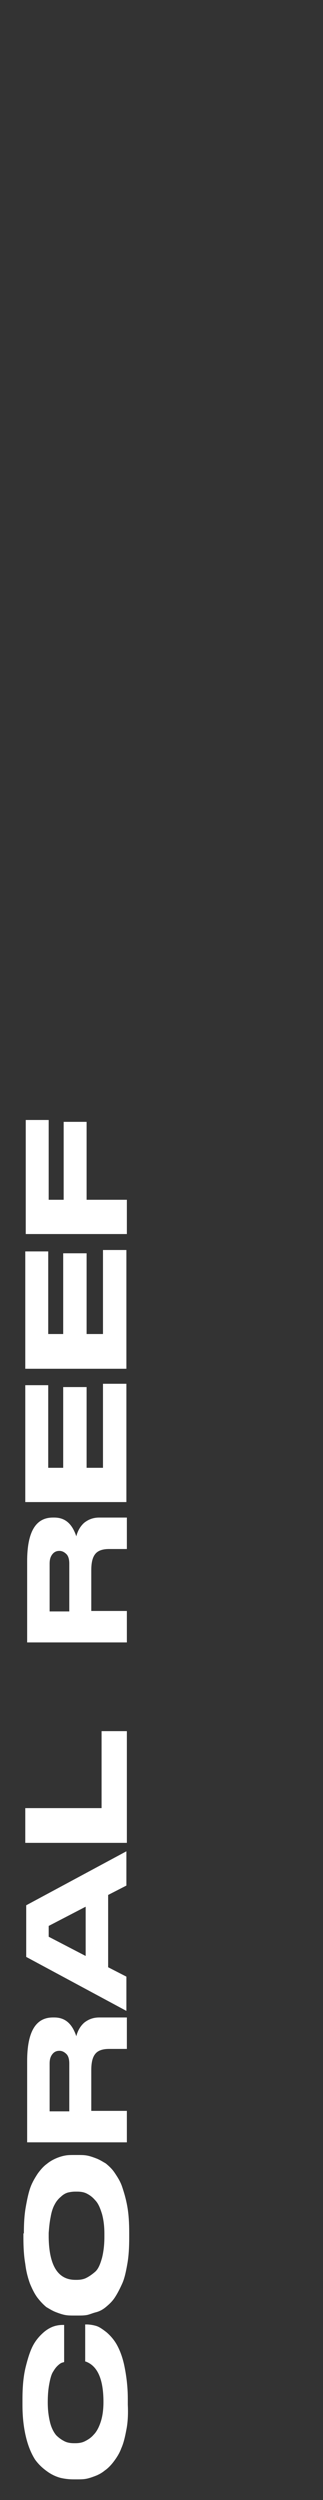 <svg xmlns="http://www.w3.org/2000/svg" xmlns:xlink="http://www.w3.org/1999/xlink" id="Layer_1" x="0px" y="0px" viewBox="0 0 69 532.6" style="enable-background:new 0 0 69 532.6;" xml:space="preserve"><rect x="0" y="0" width="69" height="532.6" fill="#333333" stroke="none"/><style type="text/css">	.st0{fill:#FFFFFF;}</style><g>	<path class="st0" d="M27,517.6c-0.3,1.6-0.6,2.9-1.1,4c-0.4,1.1-1,2-1.6,2.8c-0.6,0.8-1.3,1.5-1.9,1.9c-0.6,0.5-1.3,0.9-2.1,1.2  s-1.4,0.5-2,0.6c-0.6,0.1-1.2,0.1-1.8,0.1h-0.8c-0.9,0-1.8-0.1-2.7-0.3c-0.8-0.2-1.8-0.6-2.8-1.3s-1.9-1.5-2.7-2.6  c-0.7-1.1-1.4-2.6-1.9-4.6c-0.5-2-0.8-4.3-0.8-7v-1.3c0-2.6,0.2-4.9,0.7-6.9s1-3.5,1.6-4.6c0.6-1.1,1.4-2,2.2-2.7  c0.8-0.7,1.6-1.1,2.2-1.3s1.3-0.3,1.9-0.3h0.3v7.9c-0.2,0.1-0.4,0.1-0.6,0.2s-0.5,0.3-0.9,0.7c-0.4,0.4-0.7,0.9-1,1.4  c-0.3,0.6-0.5,1.4-0.7,2.5c-0.2,1.1-0.3,2.3-0.3,3.8c0,1.7,0.2,3.1,0.5,4.3c0.3,1.2,0.8,2.1,1.3,2.7c0.6,0.6,1.2,1,1.8,1.3  c0.6,0.3,1.3,0.4,2,0.4h0.3c0.7,0,1.4-0.1,2-0.4s1.3-0.7,1.9-1.4c0.6-0.6,1.1-1.5,1.5-2.7s0.6-2.6,0.6-4.3c0-4.9-1.3-7.7-3.8-8.6  c0,0-0.1,0-0.1,0v-7.9h0.3c0.6,0,1.3,0.1,2,0.3s1.4,0.7,2.3,1.4c0.8,0.7,1.6,1.6,2.2,2.7c0.6,1.1,1.2,2.6,1.6,4.6  c0.4,2,0.7,4.3,0.7,6.8v1.3C27.4,514.3,27.3,516.1,27,517.6z"></path>	<path class="st0" d="M5.1,475.8c0-2.1,0.1-3.9,0.4-5.6c0.3-1.7,0.6-3.1,1-4.2c0.4-1.1,1-2.1,1.6-3c0.6-0.8,1.2-1.5,1.9-2  c0.6-0.5,1.3-0.9,2-1.2c0.7-0.3,1.4-0.5,2-0.6s1.2-0.1,1.8-0.1h0.9c0.6,0,1.2,0,1.8,0.1s1.2,0.3,2,0.6s1.4,0.7,2.1,1.1  c0.6,0.5,1.3,1.1,1.9,2c0.6,0.9,1.2,1.8,1.6,3s0.8,2.5,1.1,4.2s0.4,3.5,0.4,5.6v1c0,2.1-0.1,3.9-0.4,5.6c-0.3,1.7-0.6,3.1-1.1,4.2  s-1,2.1-1.6,3c-0.6,0.9-1.3,1.5-1.9,2c-0.6,0.5-1.3,0.9-2.1,1.1s-1.4,0.5-2,0.6c-0.6,0.1-1.2,0.1-1.8,0.1h-0.9  c-0.6,0-1.2,0-1.8-0.1c-0.6-0.1-1.2-0.3-2-0.6s-1.4-0.7-2.1-1.1c-0.6-0.5-1.2-1.1-1.9-2c-0.6-0.8-1.1-1.8-1.6-3  c-0.4-1.1-0.8-2.5-1-4.2c-0.3-1.7-0.4-3.6-0.4-5.6V475.8z M16,466.9c-0.5,0-1.1,0.1-1.5,0.2s-1,0.4-1.5,0.9c-0.5,0.4-1,1-1.3,1.6  c-0.4,0.7-0.7,1.6-0.9,2.8c-0.2,1-0.3,2-0.4,3.3c0,0.3,0,0.8,0,1c0.1,6,2,9,5.7,9h0.3c0.7,0,1.4-0.1,2-0.4c0.6-0.3,1.2-0.7,1.9-1.3  s1.1-1.6,1.5-3c0.3-1.2,0.5-2.7,0.5-4.4c0-0.1,0-0.5,0-0.8c0-1.6-0.2-3-0.5-4.1c-0.4-1.3-0.8-2.3-1.5-3c-0.6-0.7-1.2-1.1-1.8-1.4  s-1.3-0.4-2-0.4H16z"></path>	<path class="st0" d="M21.2,429.8h5.9v6.7h-3.8c-1.3,0-2.3,0.3-2.9,1c-0.6,0.7-0.9,1.8-0.9,3.5v8.7h7.6v6.7H5.8v-17.3  c0-6.2,1.8-9.3,5.5-9.3h0.3c2.3,0,3.8,1.3,4.7,4c0.3-1.2,0.9-2.2,1.7-2.9C18.9,430.2,19.9,429.8,21.2,429.8z M12.7,436.9  c-0.6,0-1.1,0.2-1.5,0.7s-0.6,1.1-0.6,2v10.2h4.2v-10.2c0-0.9-0.2-1.6-0.6-2S13.3,436.9,12.7,436.9L12.7,436.9z"></path>	<path class="st0" d="M27,394.4v7.3l-3.9,2v15.4l3.9,2v7.3L5.6,416.9v-11L27,394.4z M18.3,406.2l-7.9,4.1v2.3l7.9,4.1V406.2z"></path>	<path class="st0" d="M5.4,385.2h16.3v-16.4h5.4v23.8H5.4V385.2z"></path>	<path class="st0" d="M21.2,323.3h5.9v6.7h-3.8c-1.3,0-2.3,0.3-2.9,1c-0.6,0.7-0.9,1.8-0.9,3.5v8.7h7.6v6.7H5.8v-17.3  c0-6.2,1.8-9.3,5.5-9.3h0.3c2.3,0,3.8,1.3,4.7,4c0.3-1.2,0.9-2.2,1.7-2.9C18.9,323.7,19.9,323.3,21.2,323.3z M12.7,330.4  c-0.6,0-1.1,0.2-1.5,0.7s-0.6,1.1-0.6,2v10.2h4.2v-10.2c0-0.9-0.2-1.6-0.6-2S13.3,330.4,12.7,330.4L12.7,330.4z"></path>	<path class="st0" d="M5.4,295.1h4.9v17.6h3.2v-17.2h5v17.2H22v-17.9h5V320H5.4V295.1z"></path>	<path class="st0" d="M5.4,266.6h4.9v17.6h3.2V267h5v17.2H22v-17.9h5v25.3H5.4V266.6z"></path>	<path class="st0" d="M5.5,238.6h4.9v17h3.2v-16.6h4.9v16.6h8.6v7.3H5.5V238.6z"></path></g></svg>